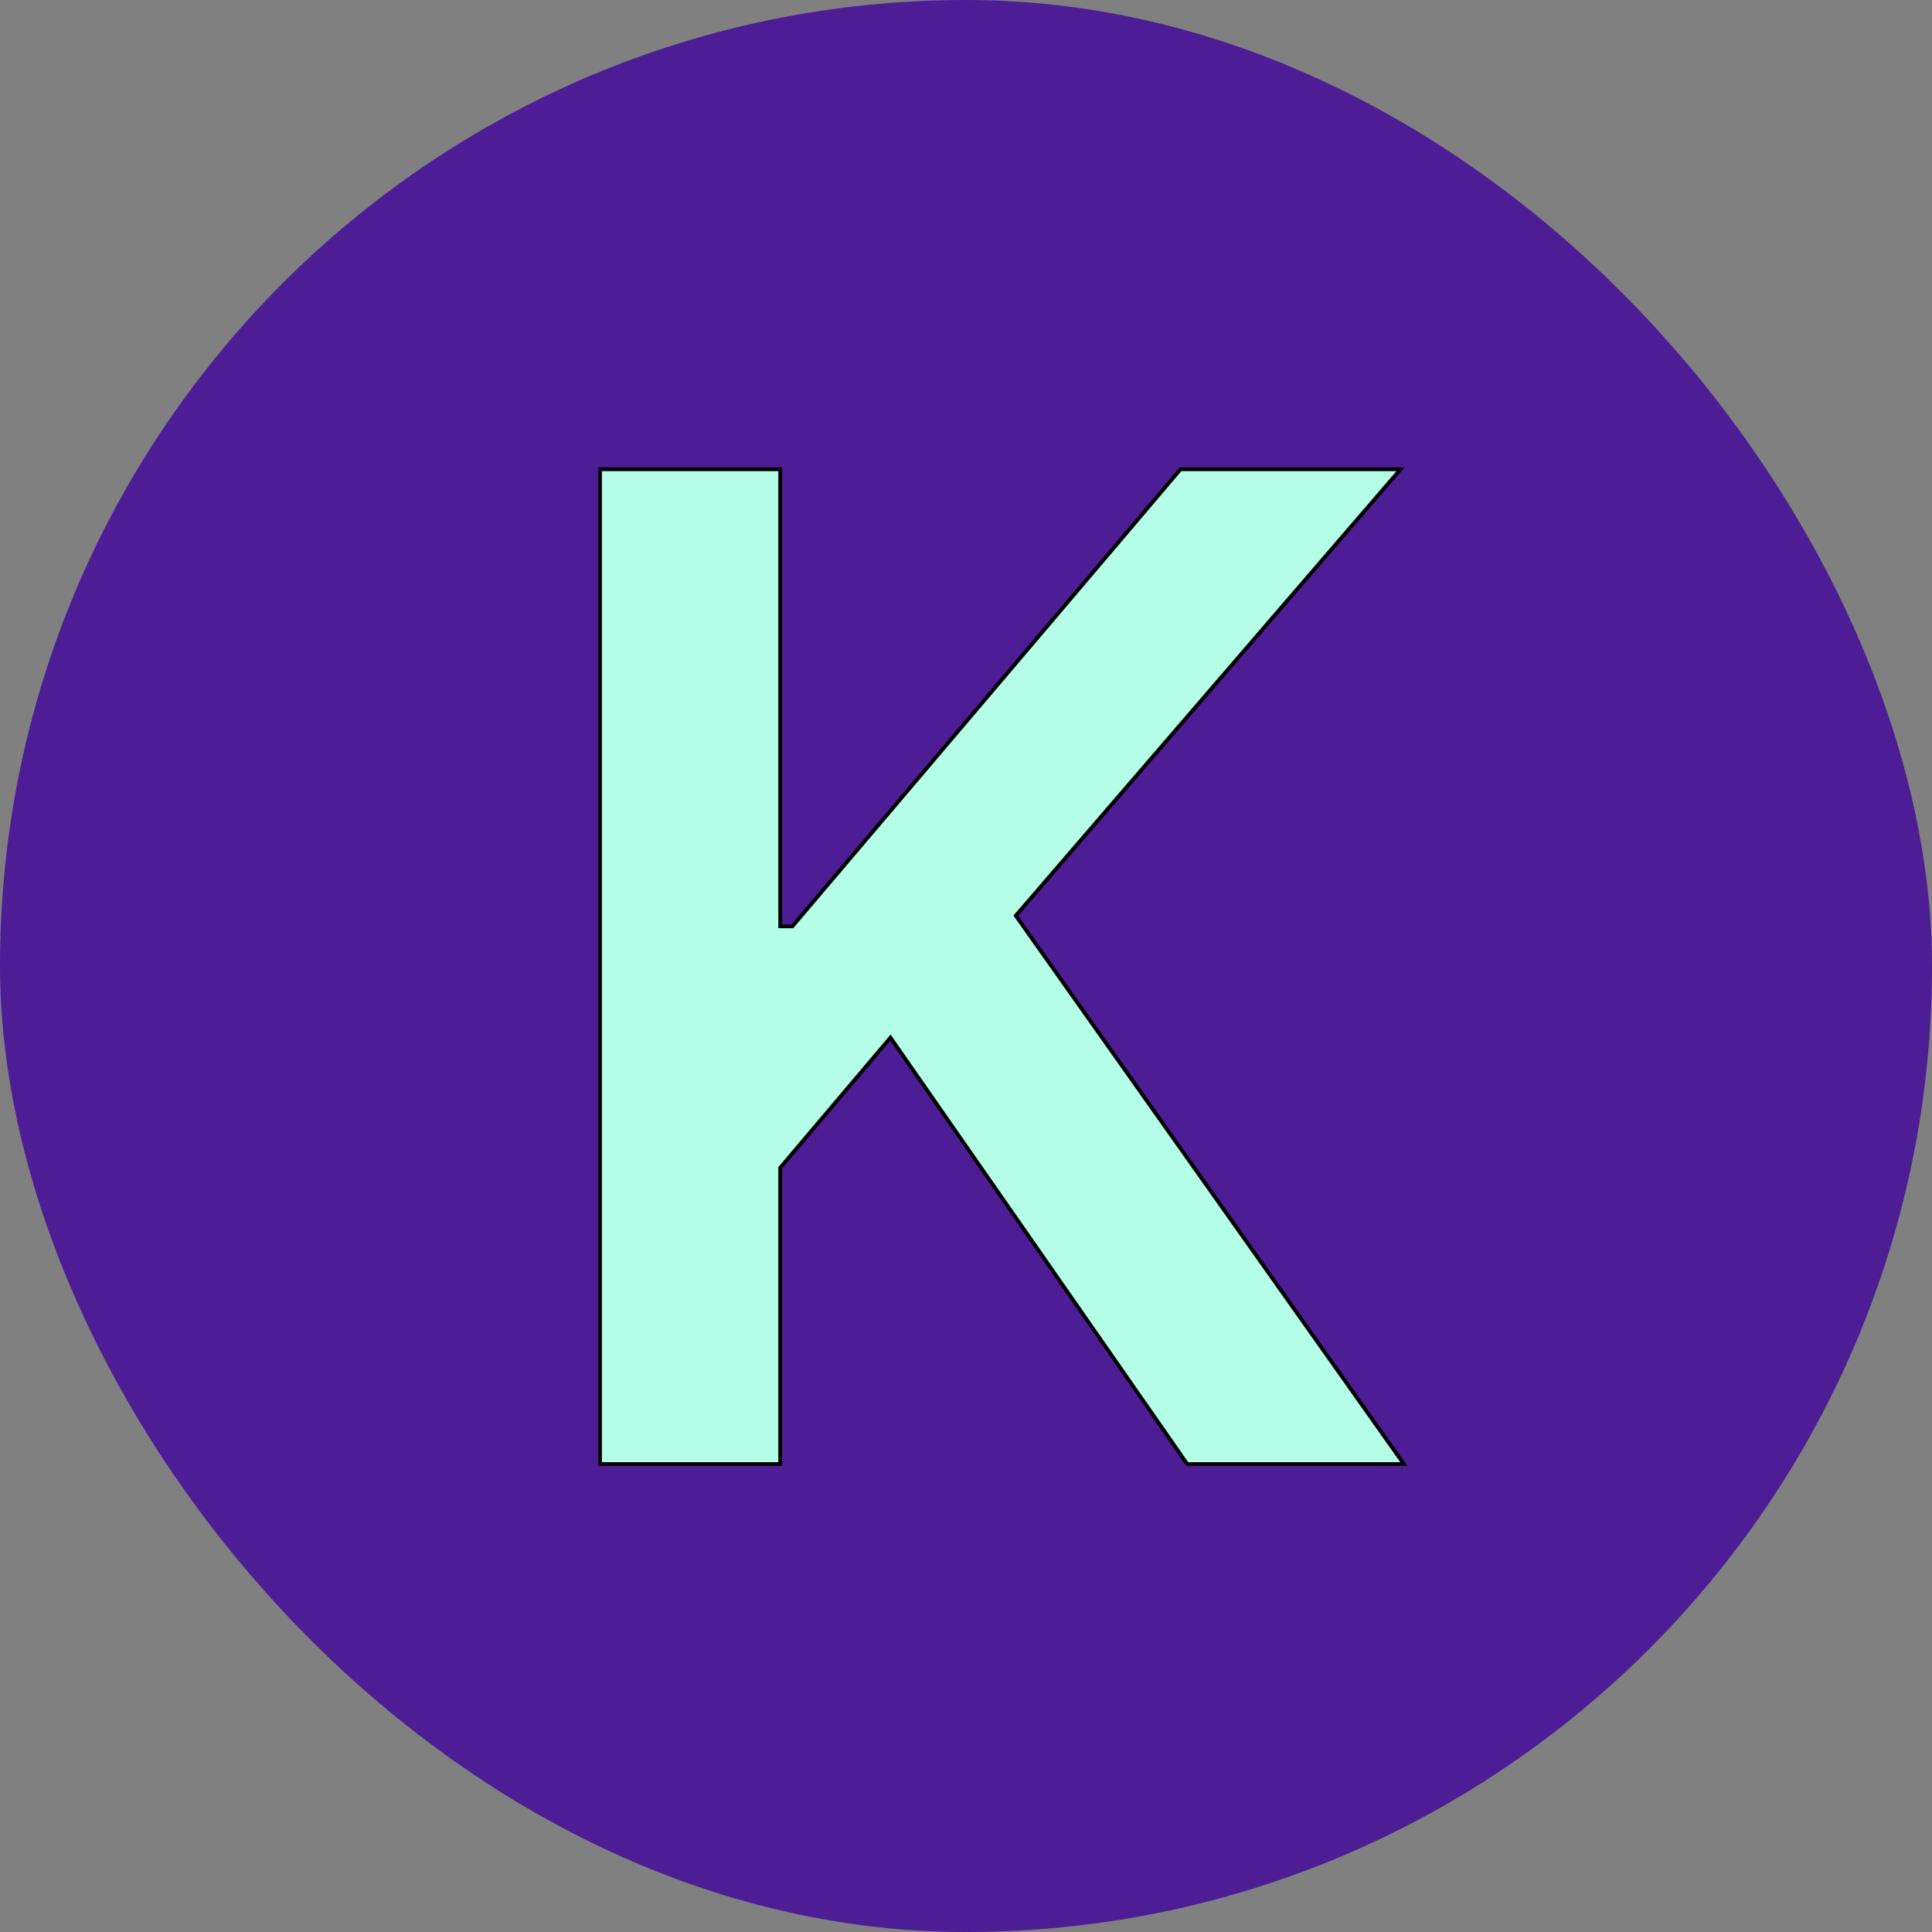 <svg width="1024" height="1024" viewBox="0 0 1024 1024" fill="none" xmlns="http://www.w3.org/2000/svg">
<rect x="0" y="0" width="1024" height="1024" fill="#808080" stroke="none"/>
<rect width="1024" height="1024" rx="512" fill="#4C1D95"/>
<mask id="path-2-outside-1_32_6" maskUnits="userSpaceOnUse" x="317" y="247" width="430" height="530" fill="black">
<rect fill="white" x="317" y="247" width="430" height="530"/>
<path d="M318.006 776V248.727H413.523V490.995H419.96L625.668 248.727H742.296L538.39 485.331L744.098 776H629.272L471.966 549.952L413.523 618.951V776H318.006Z"/>
</mask>
<path d="M318.006 776V248.727H413.523V490.995H419.96L625.668 248.727H742.296L538.39 485.331L744.098 776H629.272L471.966 549.952L413.523 618.951V776H318.006Z" fill="#B4FEE7"/>
<path d="M318.006 776H317.006V777H318.006V776ZM318.006 248.727V247.727H317.006V248.727H318.006ZM413.523 248.727H414.523V247.727H413.523V248.727ZM413.523 490.995H412.523V491.995H413.523V490.995ZM419.96 490.995V491.995H420.422L420.722 491.642L419.96 490.995ZM625.668 248.727V247.727H625.205L624.906 248.08L625.668 248.727ZM742.296 248.727L743.054 249.38L744.478 247.727H742.296V248.727ZM538.39 485.331L537.632 484.678L537.122 485.27L537.574 485.908L538.39 485.331ZM744.098 776V777H746.031L744.915 775.422L744.098 776ZM629.272 776L628.452 776.571L628.75 777H629.272V776ZM471.966 549.952L472.787 549.381L472.044 548.313L471.203 549.306L471.966 549.952ZM413.523 618.951L412.76 618.305L412.523 618.584V618.951H413.523ZM413.523 776V777H414.523V776H413.523ZM318.006 776H319.006V248.727H318.006H317.006V776H318.006ZM318.006 248.727V249.727H413.523V248.727V247.727H318.006V248.727ZM413.523 248.727H412.523V490.995H413.523H414.523V248.727H413.523ZM413.523 490.995V491.995H419.96V490.995V489.995H413.523V490.995ZM419.96 490.995L420.722 491.642L626.43 249.375L625.668 248.727L624.906 248.08L419.197 490.347L419.96 490.995ZM625.668 248.727V249.727H742.296V248.727V247.727H625.668V248.727ZM742.296 248.727L741.539 248.074L537.632 484.678L538.39 485.331L539.147 485.983L743.054 249.38L742.296 248.727ZM538.39 485.331L537.574 485.908L743.282 776.578L744.098 776L744.915 775.422L539.206 484.753L538.39 485.331ZM744.098 776V775H629.272V776V777H744.098V776ZM629.272 776L630.093 775.429L472.787 549.381L471.966 549.952L471.145 550.524L628.452 776.571L629.272 776ZM471.966 549.952L471.203 549.306L412.76 618.305L413.523 618.951L414.286 619.597L472.729 550.599L471.966 549.952ZM413.523 618.951H412.523V776H413.523H414.523V618.951H413.523ZM413.523 776V775H318.006V776V777H413.523V776Z" fill="black" mask="url(#path-2-outside-1_32_6)"/>
</svg>

